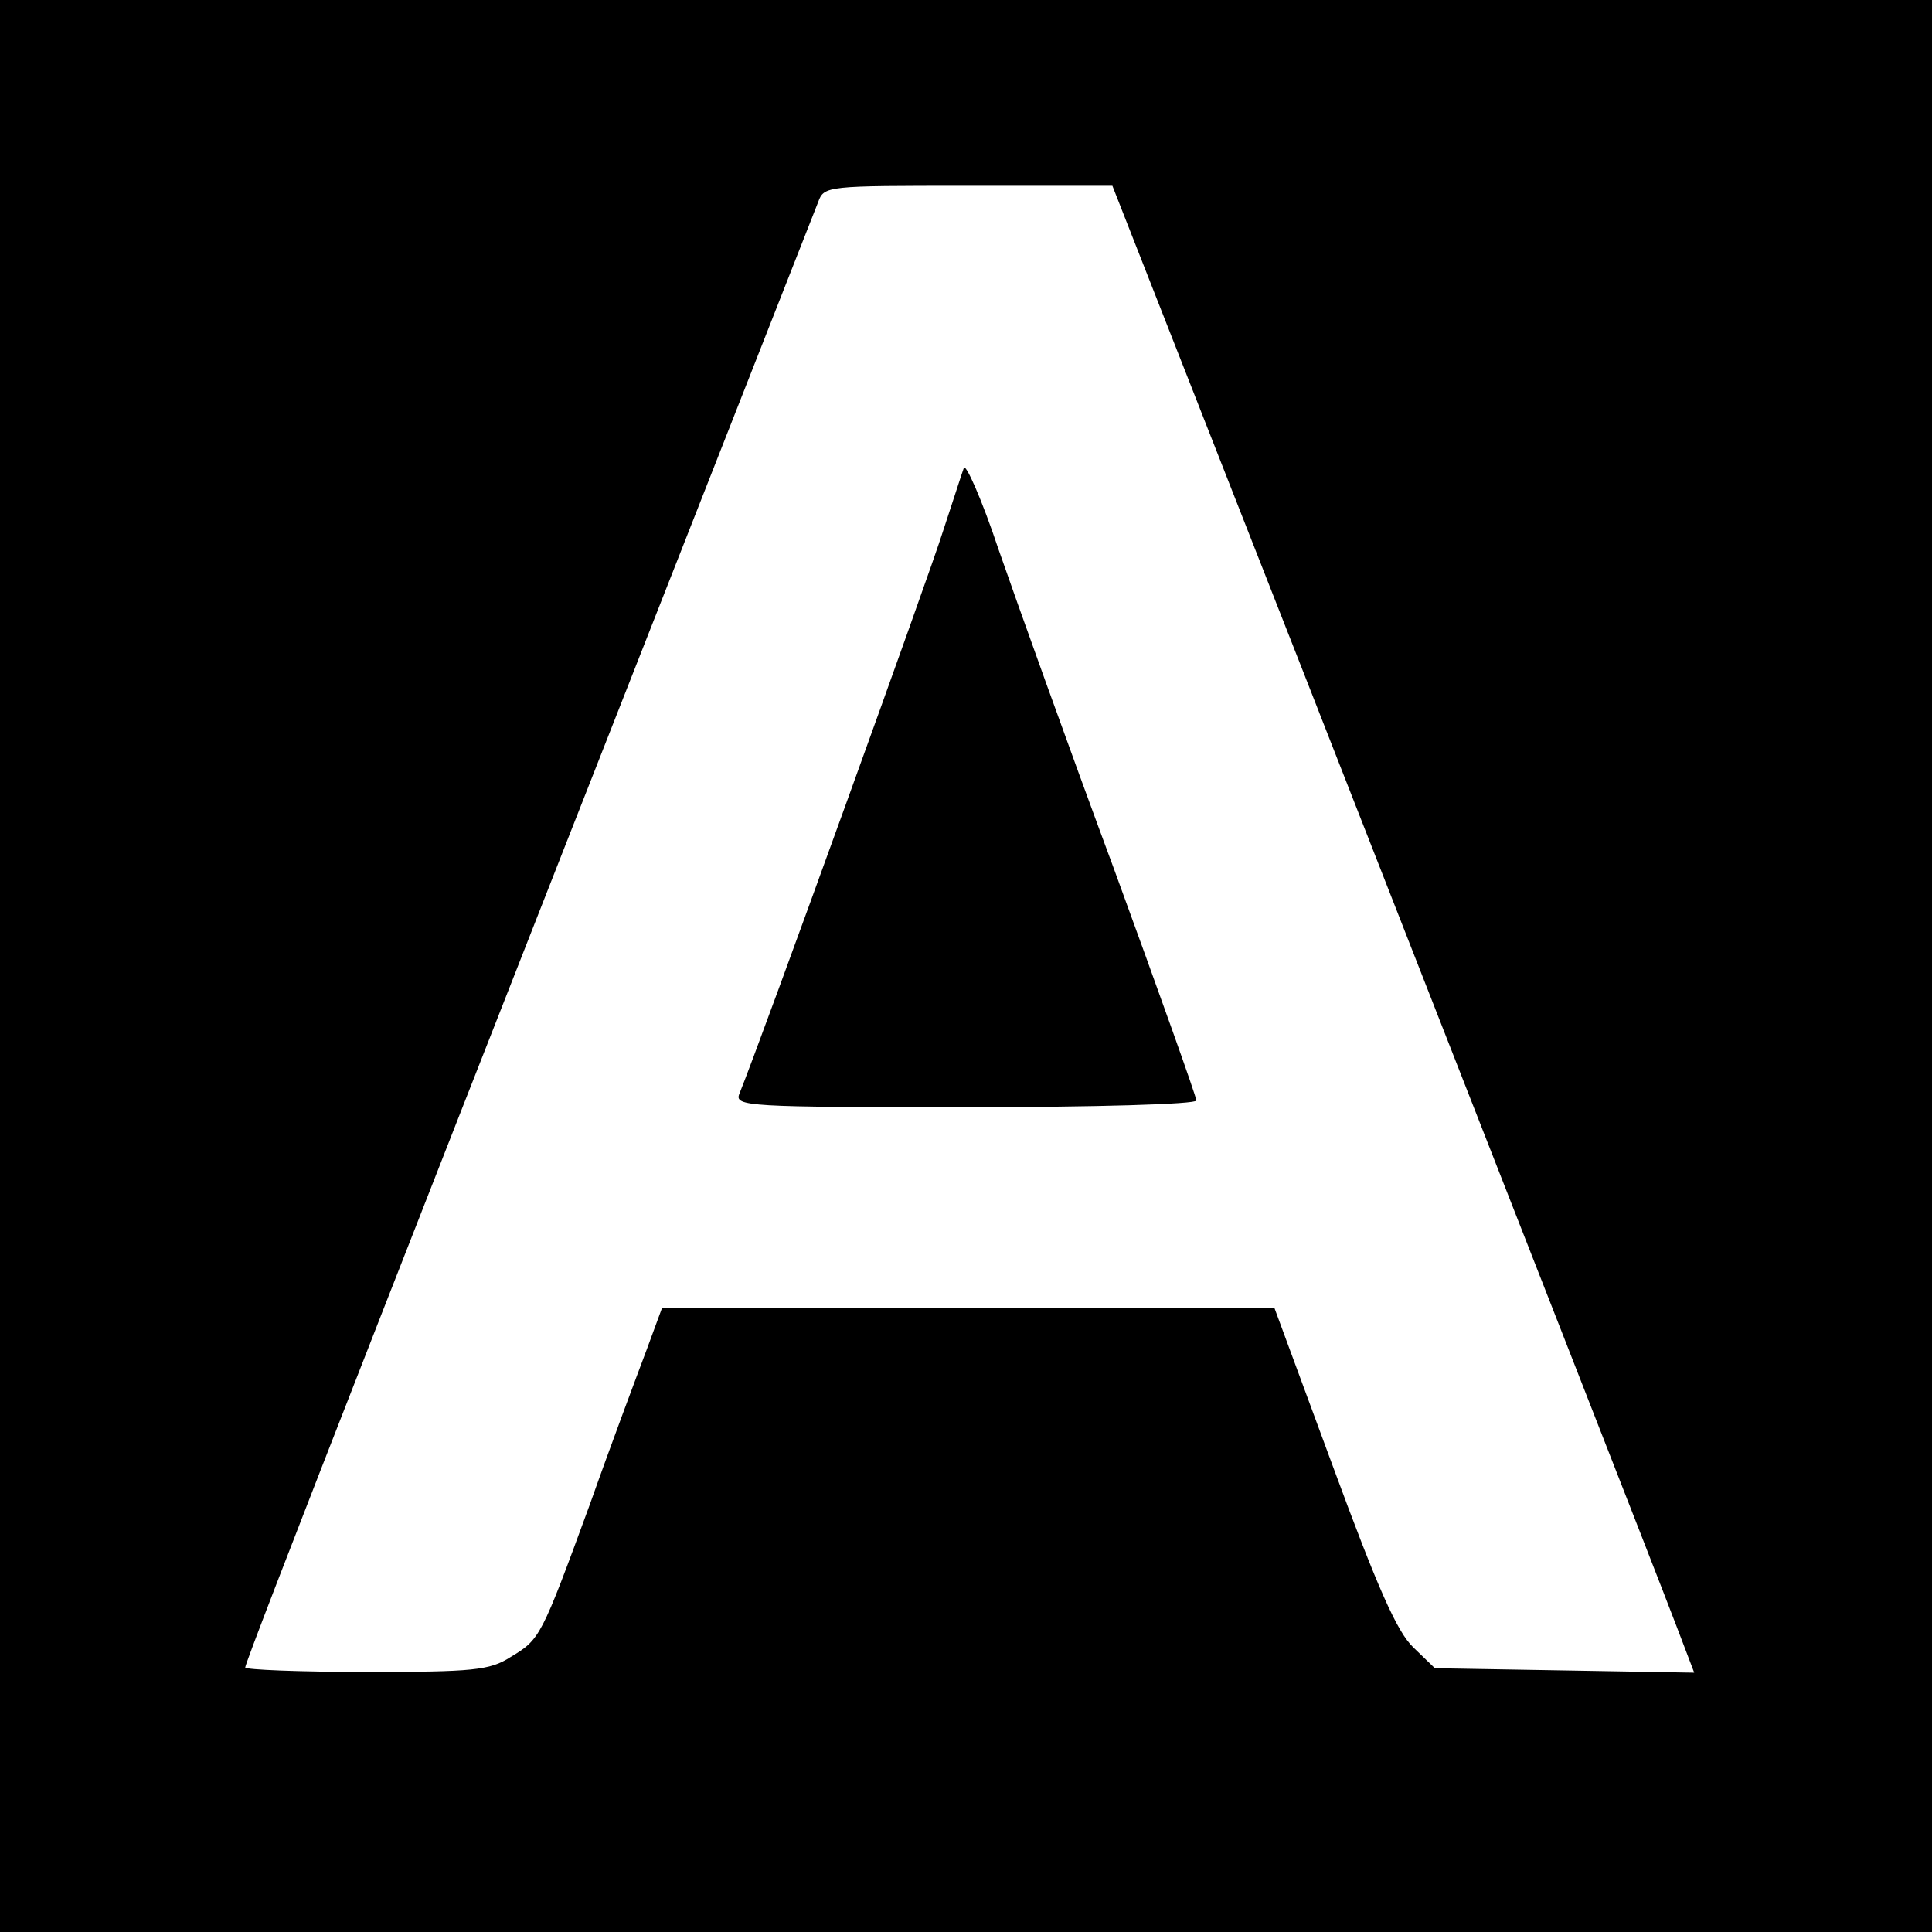 <?xml version="1.0" standalone="no"?>
<!DOCTYPE svg PUBLIC "-//W3C//DTD SVG 20010904//EN"
 "http://www.w3.org/TR/2001/REC-SVG-20010904/DTD/svg10.dtd">
<svg version="1.0" xmlns="http://www.w3.org/2000/svg"
 width="260pt" height="260pt" viewBox="0 0 260 260"
 preserveAspectRatio="xMidYMid meet">
<g transform="translate(0,260) scale(0.1,-0.1)"
fill="#000000" stroke="none">
<path d="M0 1300 l0 -1300 1300 0 1300 0 0 1300 0 1300 -1300 0 -1300 0 0
-1300z m1755 393 c300 -766 467 -1192 501 -1281 l24 -63 -174 3 -175 3 -29 28
c-22 21 -48 80 -108 243 l-79 214 -412 0 -412 0 -21 -57 c-12 -32 -47 -125
-76 -207 -66 -180 -67 -182 -107 -206 -28 -18 -51 -20 -194 -20 -90 0 -163 3
-163 6 0 9 233 604 771 1972 8 22 11 22 202 22 l194 0 258 -657z"/>
<path d="M1297 1970 c-3 -8 -15 -46 -28 -85 -17 -55 -244 -683 -274 -757 -7
-17 12 -18 304 -18 175 0 311 4 311 9 0 5 -50 145 -111 312 -62 167 -131 360
-155 429 -23 69 -45 118 -47 110z"/>
</g>
</svg>
